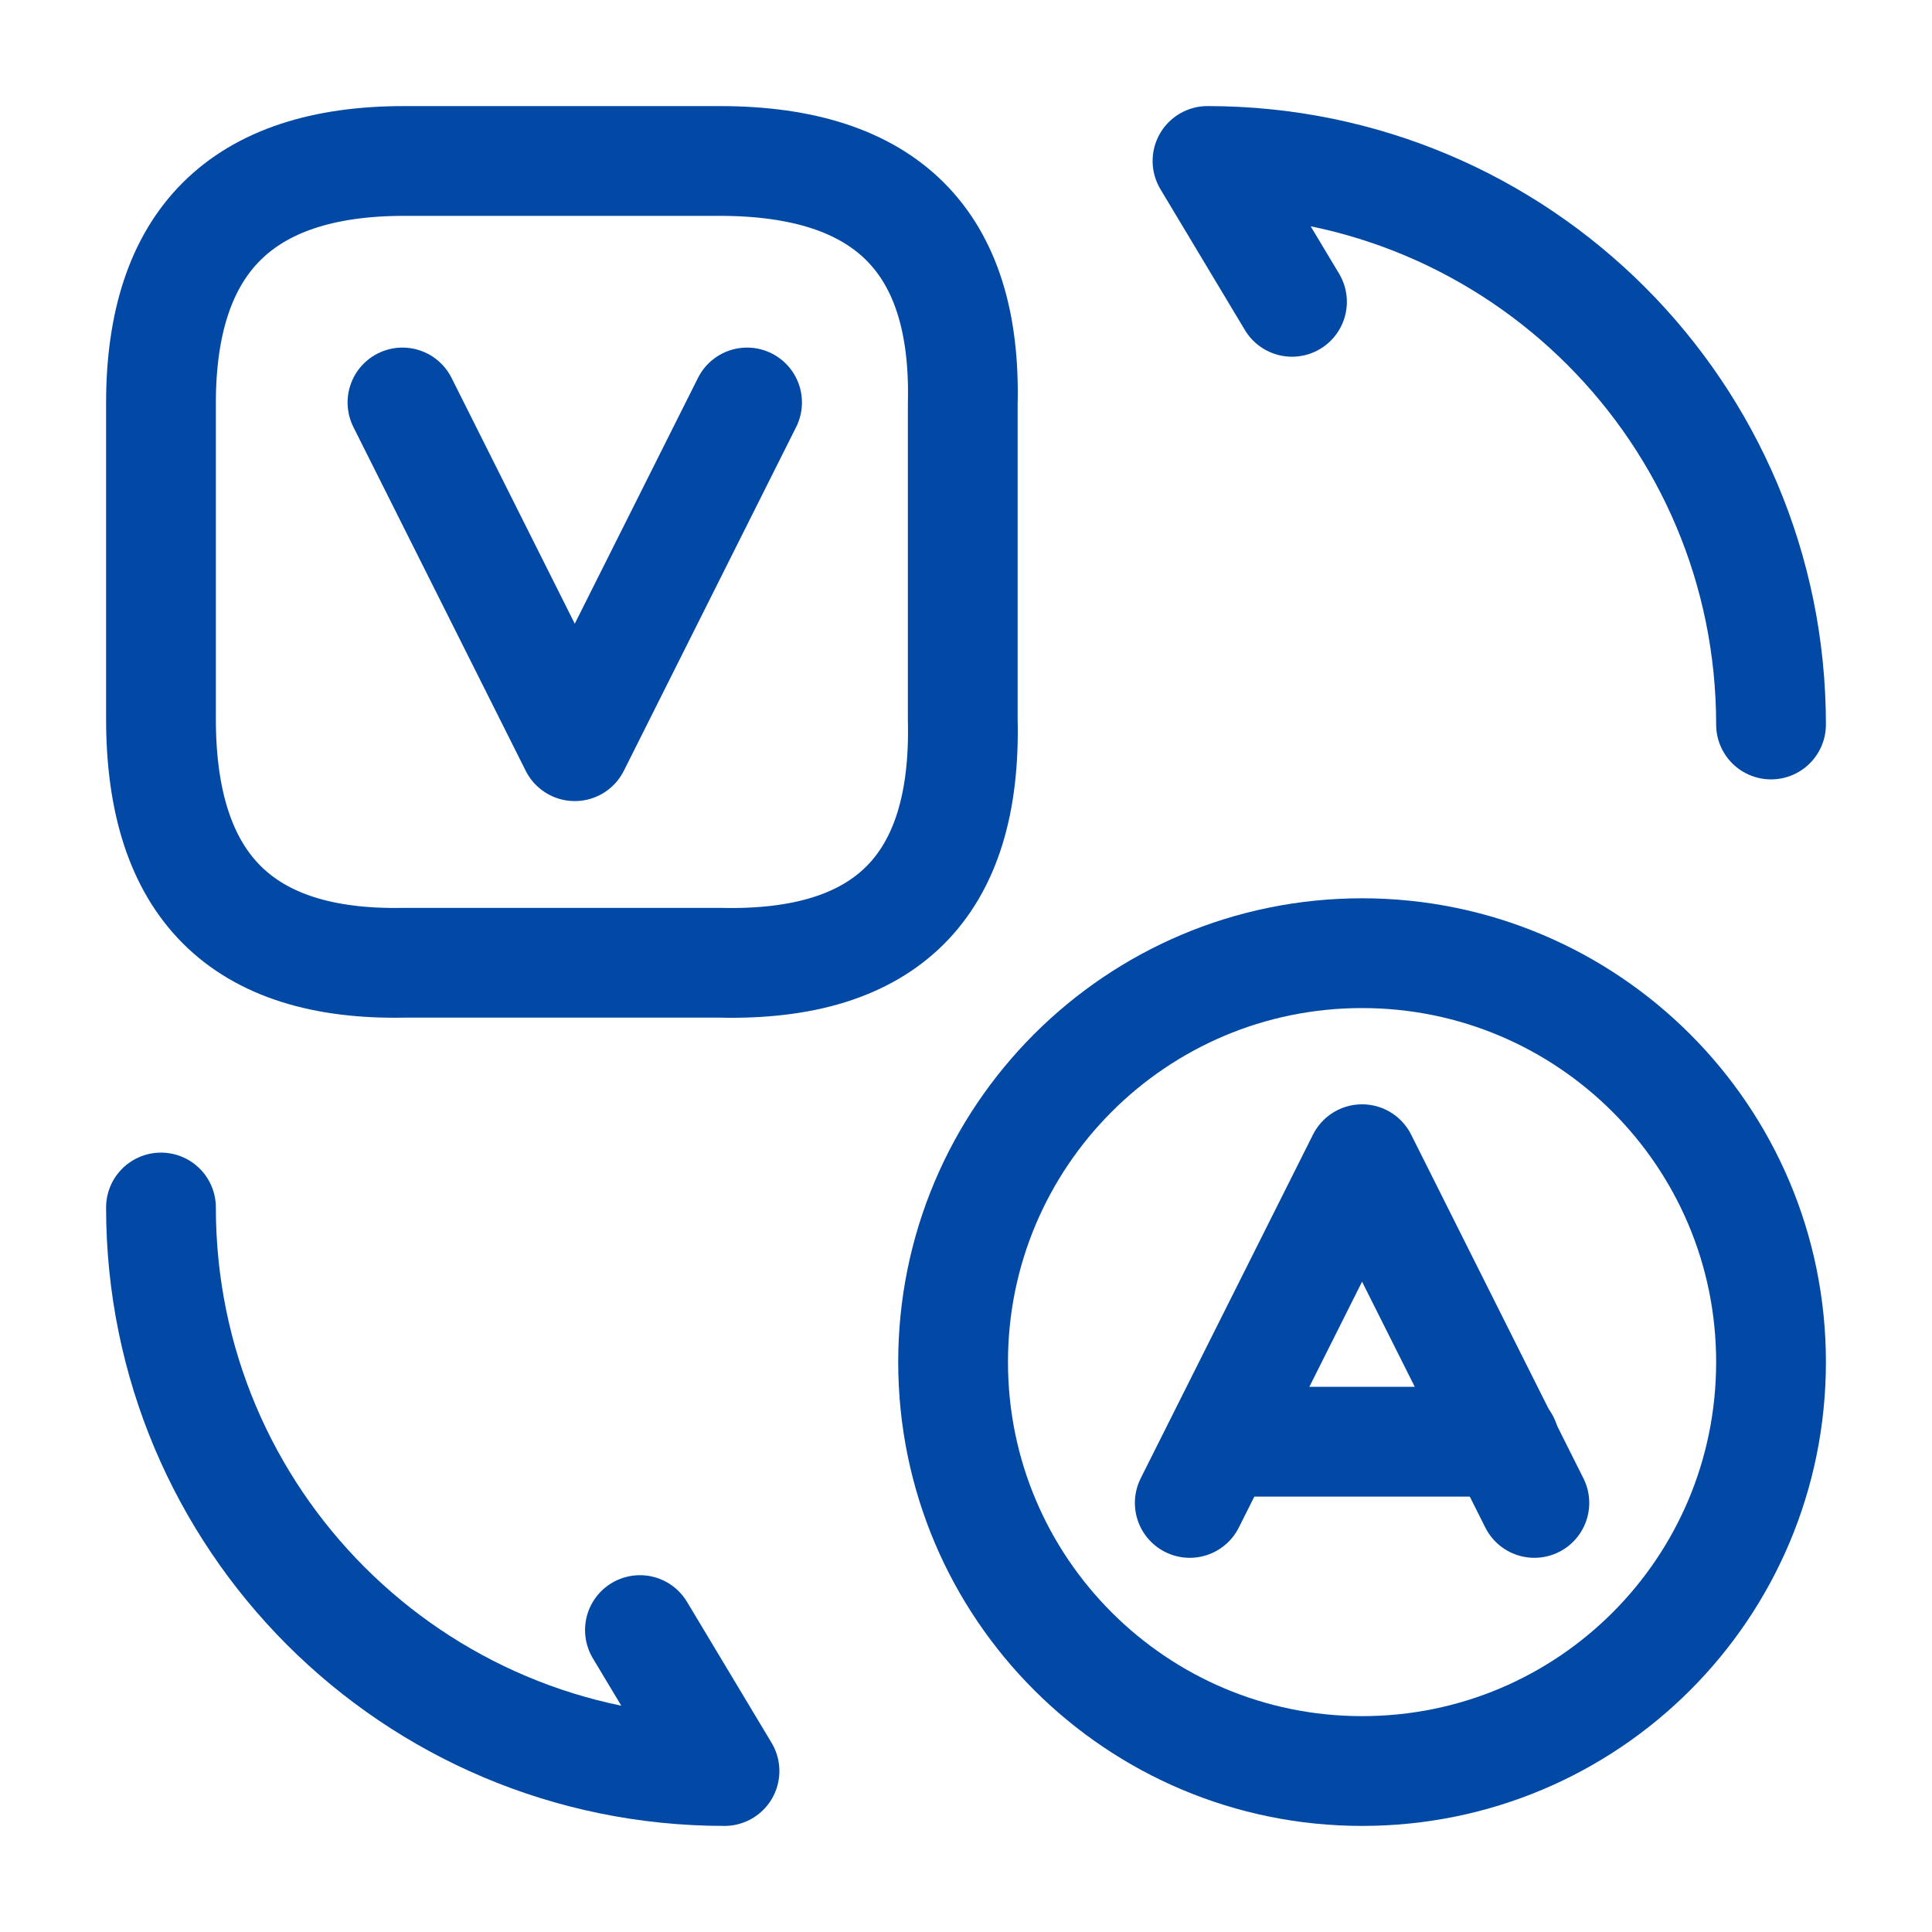 <svg width="22" height="22" viewBox="0 0 22 22" fill="none" xmlns="http://www.w3.org/2000/svg">
<path d="M17.472 17.114L15.51 13.2L13.548 17.114" stroke="#0149A4" stroke-width="1.25" stroke-linecap="round" stroke-linejoin="round"/>
<path d="M4.583 4.583L6.545 8.497L8.507 4.583" stroke="#0149A4" stroke-width="1.25" stroke-linecap="round" stroke-linejoin="round"/>
<path d="M13.906 16.417H17.132" stroke="#0149A4" stroke-width="1.25" stroke-linecap="round" stroke-linejoin="round"/>
<path d="M15.51 20.167C12.943 20.167 10.853 18.086 10.853 15.51C10.853 12.944 12.934 10.854 15.51 10.854C18.077 10.854 20.167 12.934 20.167 15.51C20.167 18.086 18.086 20.167 15.51 20.167Z" stroke="#0149A4" stroke-width="1.25" stroke-linecap="round" stroke-linejoin="round"/>
<path d="M4.602 1.833H8.195C10.092 1.833 11.009 2.75 10.963 4.601V8.195C11.009 10.092 10.092 11.009 8.195 10.963H4.602C2.75 11 1.833 10.083 1.833 8.185V4.592C1.833 2.75 2.75 1.833 4.602 1.833Z" stroke="#0149A4" stroke-width="1.25" stroke-linecap="round" stroke-linejoin="round"/>
<path d="M1.833 13.75C1.833 17.297 4.702 20.167 8.25 20.167L7.287 18.562" stroke="#0149A4" stroke-width="1.25" stroke-linecap="round" stroke-linejoin="round"/>
<path d="M20.167 8.25C20.167 4.702 17.297 1.833 13.75 1.833L14.712 3.437" stroke="#0149A4" stroke-width="1.25" stroke-linecap="round" stroke-linejoin="round"/>
</svg>
